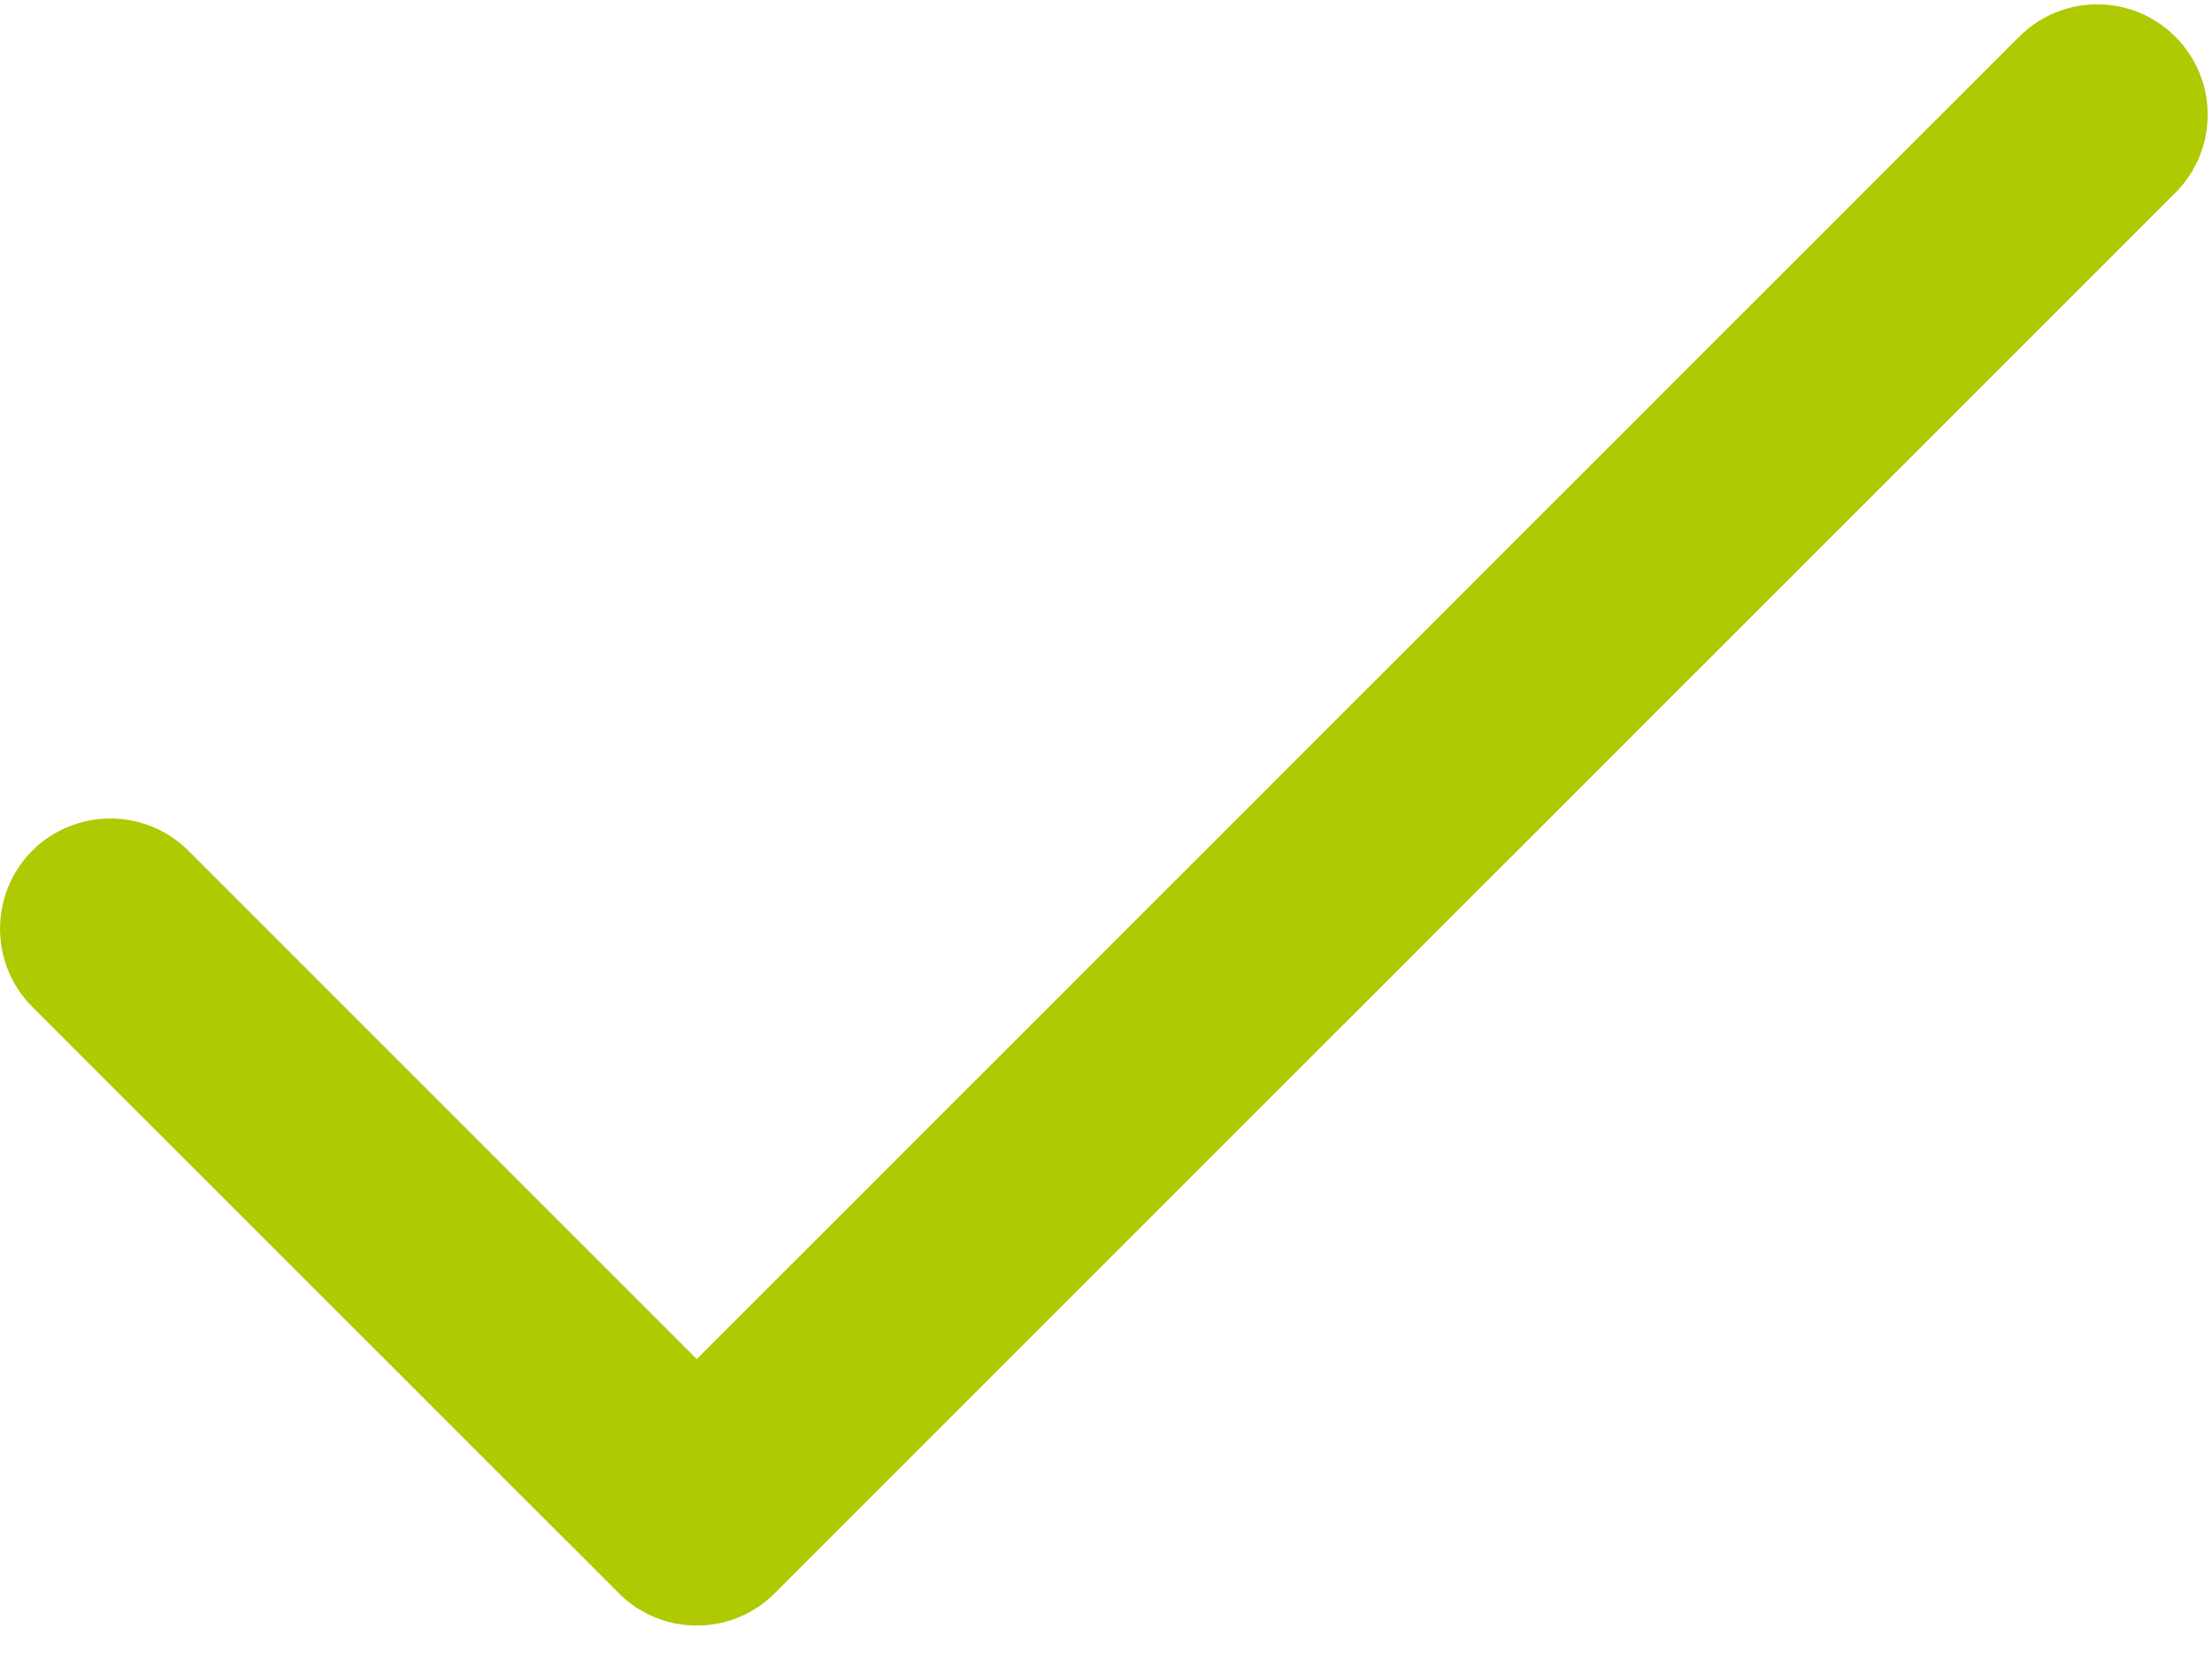 <?xml version="1.0" encoding="UTF-8"?>
<svg width="12px" height="9px" viewBox="0 0 12 9" version="1.1" xmlns="http://www.w3.org/2000/svg" xmlns:xlink="http://www.w3.org/1999/xlink">
    <!-- Generator: sketchtool 53.2 (72643) - https://sketchapp.com -->
    <title>7B680580-9F14-4835-AB1D-EF22A157724B</title>
    <desc>Created with sketchtool.</desc>
    <g id="Page-3" stroke="none" stroke-width="1" fill="none" fill-rule="evenodd">
        <g id="video-quote" transform="translate(-837, -7542)" fill="#AFC902" fill-rule="nonzero">
            <g id="#POP" transform="translate(45, 6381)">
                <g id="cont" transform="translate(725, 977)">
                    <g id="tick" transform="translate(67, 54)">
                        <path d="M11.801,130.199 C11.567,129.965 11.188,129.965 10.954,130.199 L3.78,137.373 L1.022,134.615 C0.788,134.382 0.409,134.382 0.175,134.615 C-0.058,134.849 -0.058,135.228 0.175,135.462 L3.357,138.643 C3.59,138.877 3.97,138.877 4.203,138.643 L11.801,131.046 C12.035,130.812 12.035,130.433 11.801,130.199 Z" id="Path-Copy-6"></path>
                    </g>
                </g>
            </g>
        </g>
    </g>
</svg>